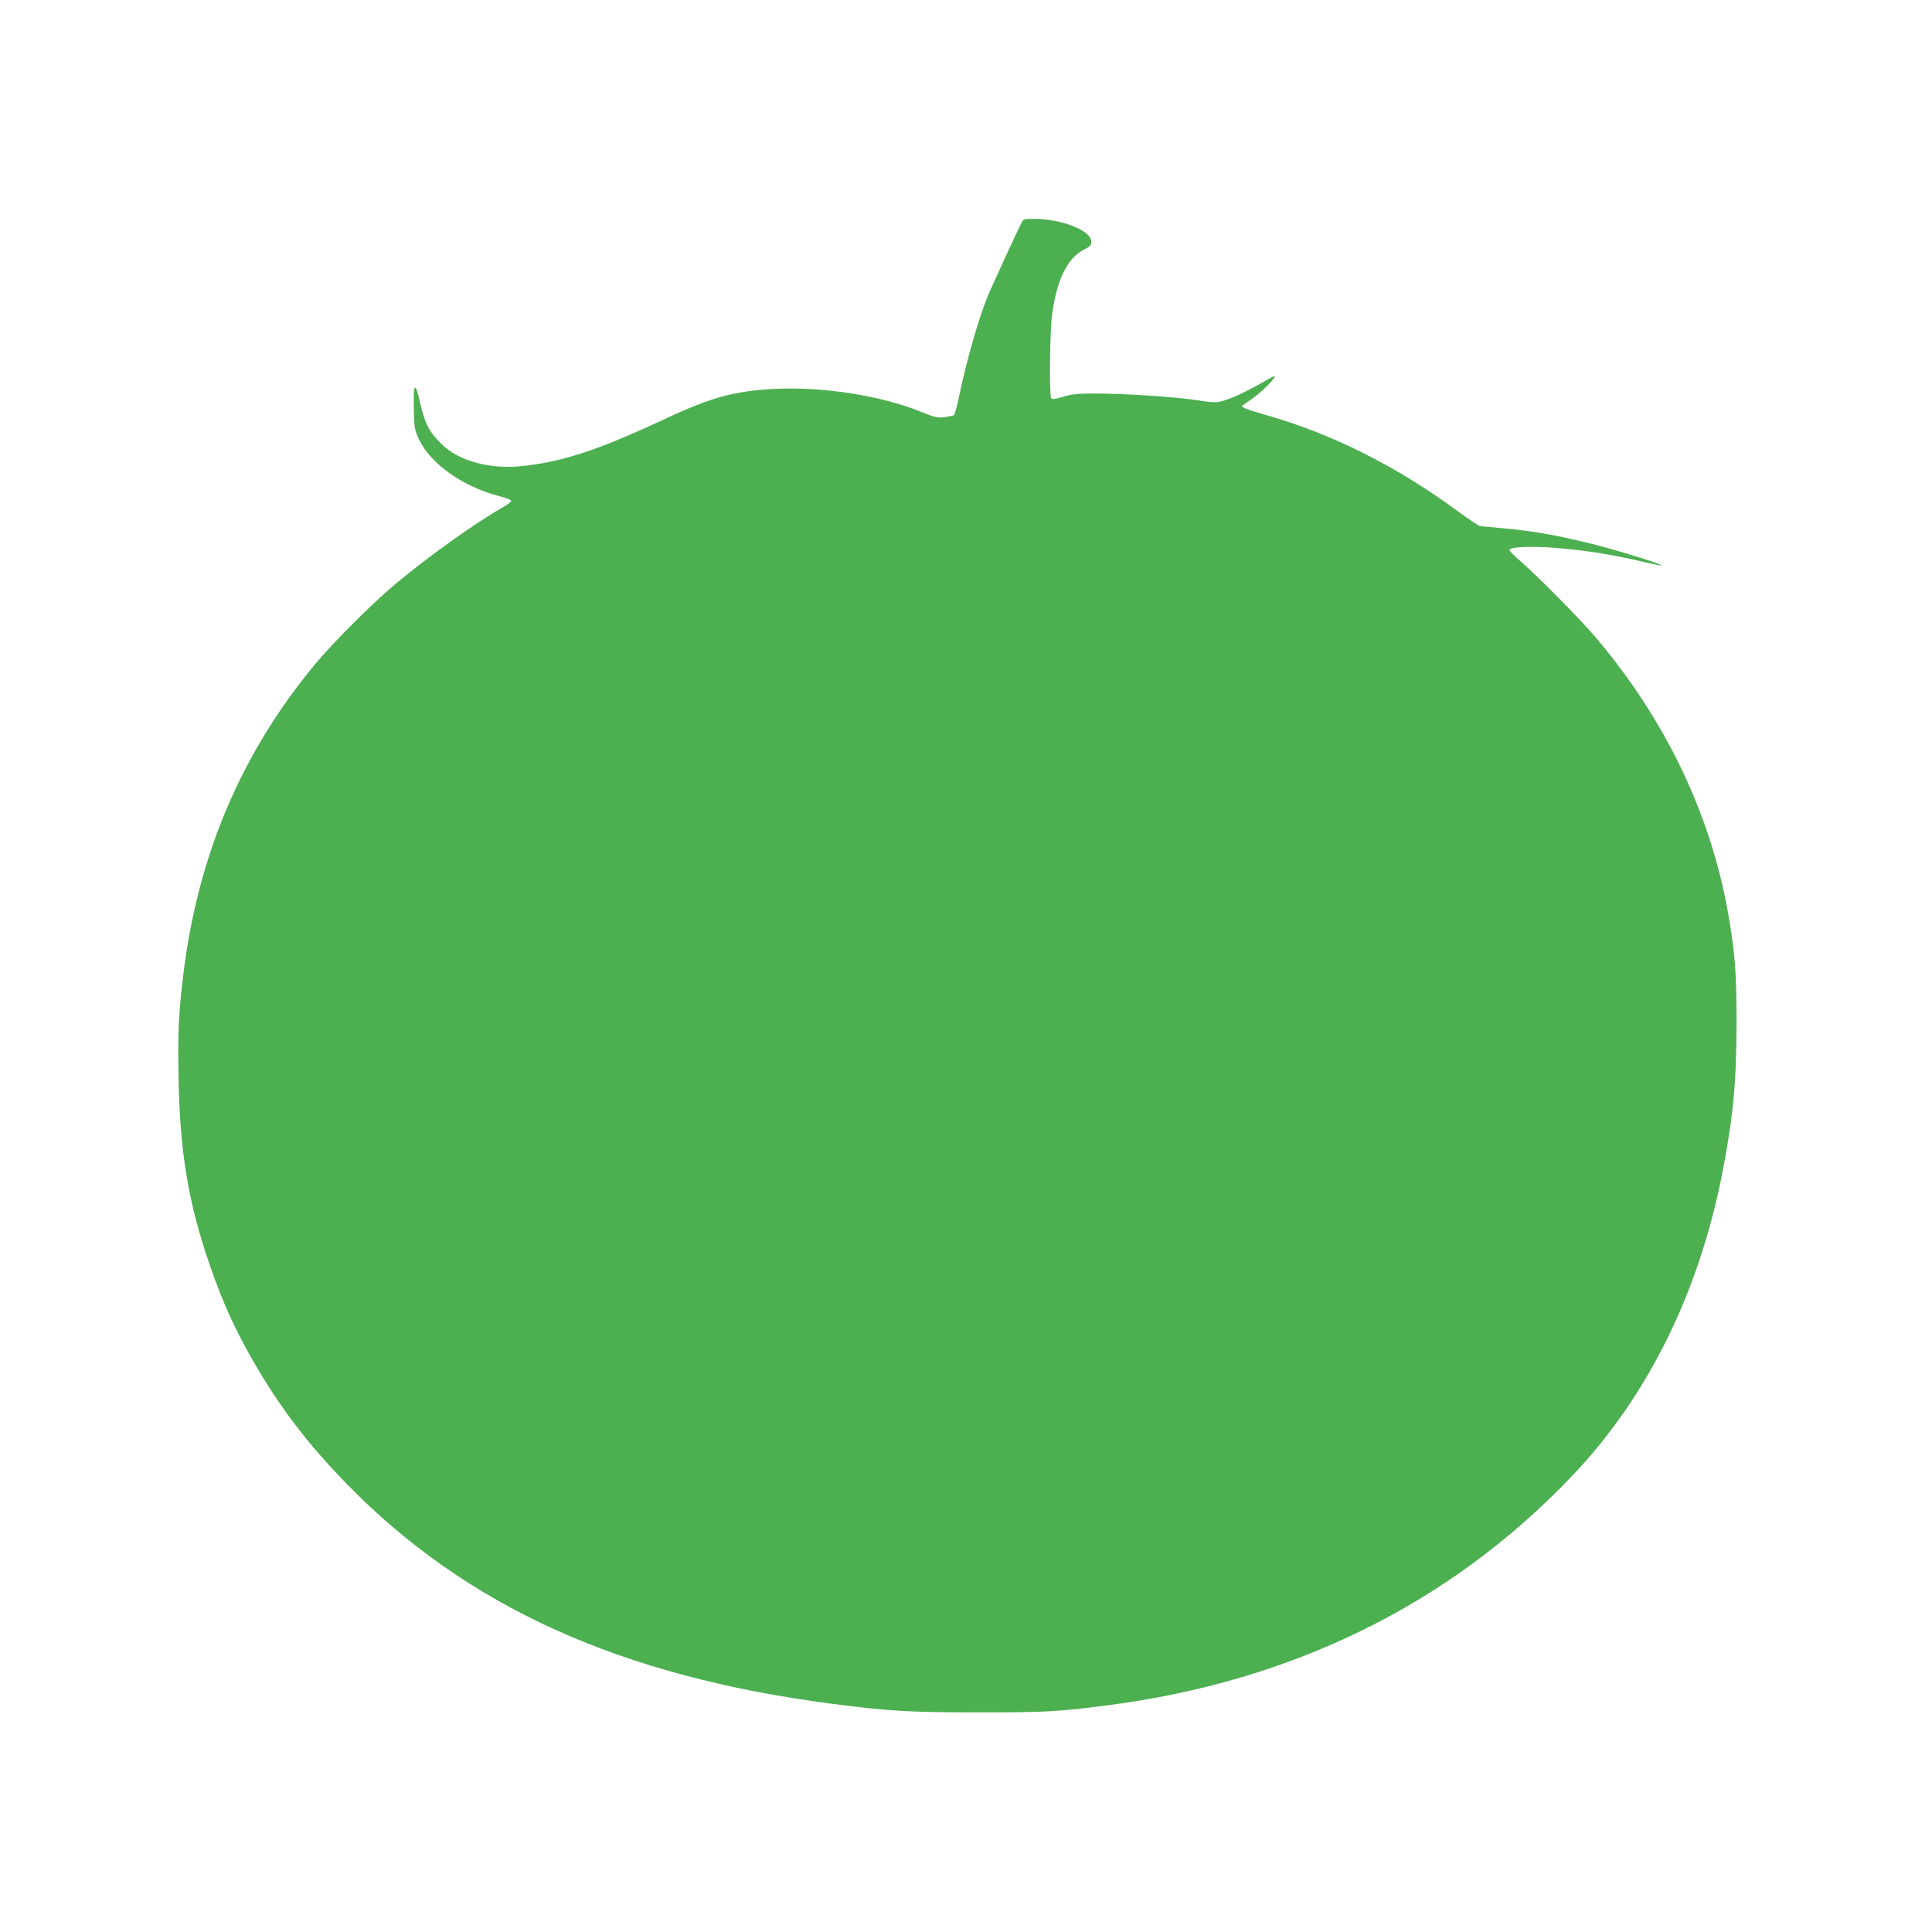 <?xml version="1.0" standalone="no"?>
<!DOCTYPE svg PUBLIC "-//W3C//DTD SVG 20010904//EN"
 "http://www.w3.org/TR/2001/REC-SVG-20010904/DTD/svg10.dtd">
<svg version="1.0" xmlns="http://www.w3.org/2000/svg"
 width="1280pt" height="1280pt" viewBox="0 0 1280 1280"
 preserveAspectRatio="xMidYMid meet">
<g transform="translate(0,1280) scale(0.1,-0.1)"
fill="#4caf50" stroke="none">
<path d="M6767 11323 c-28 -54 -195 -419 -220 -478 -63 -151 -146 -443 -197
-690 -11 -54 -25 -102 -31 -106 -6 -3 -35 -9 -63 -13 -46 -5 -65 -1 -147 33
-355 144 -872 197 -1234 125 -140 -28 -264 -73 -490 -179 -429 -200 -666 -277
-936 -304 -208 -20 -412 36 -523 146 -83 82 -110 134 -142 271 -34 153 -47
138 -42 -48 3 -116 5 -130 35 -193 75 -158 285 -308 520 -371 48 -12 88 -27
90 -33 2 -6 -22 -25 -54 -43 -181 -103 -488 -321 -713 -509 -150 -125 -411
-386 -532 -531 -487 -586 -775 -1262 -872 -2045 -32 -256 -39 -402 -33 -696 8
-490 66 -835 208 -1244 90 -261 179 -452 320 -690 165 -277 341 -504 584 -754
794 -815 1816 -1278 3225 -1460 371 -48 497 -55 955 -56 449 0 530 4 855 46
1232 157 2279 673 3085 1520 502 527 844 1219 999 2024 69 358 91 594 91 980
0 332 -10 460 -55 720 -116 662 -419 1294 -885 1840 -96 113 -385 405 -487
493 -43 37 -78 72 -78 79 0 19 140 26 298 14 217 -18 389 -45 626 -102 44 -10
82 -17 84 -15 5 6 -180 65 -339 110 -261 73 -495 118 -710 136 -74 7 -143 13
-154 15 -11 3 -69 41 -130 86 -415 307 -845 524 -1290 650 -126 36 -167 52
-154 62 2 2 34 24 71 50 61 43 153 136 143 145 -2 2 -30 -12 -62 -31 -92 -55
-214 -114 -274 -131 -50 -15 -63 -15 -189 4 -150 22 -476 43 -675 43 -105 0
-143 -4 -200 -21 -48 -15 -72 -19 -80 -11 -14 14 -10 431 5 550 30 233 101
379 211 435 42 21 49 29 49 54 0 72 -197 150 -379 150 -67 0 -71 -1 -84 -27z"/>
</g>
</svg>
